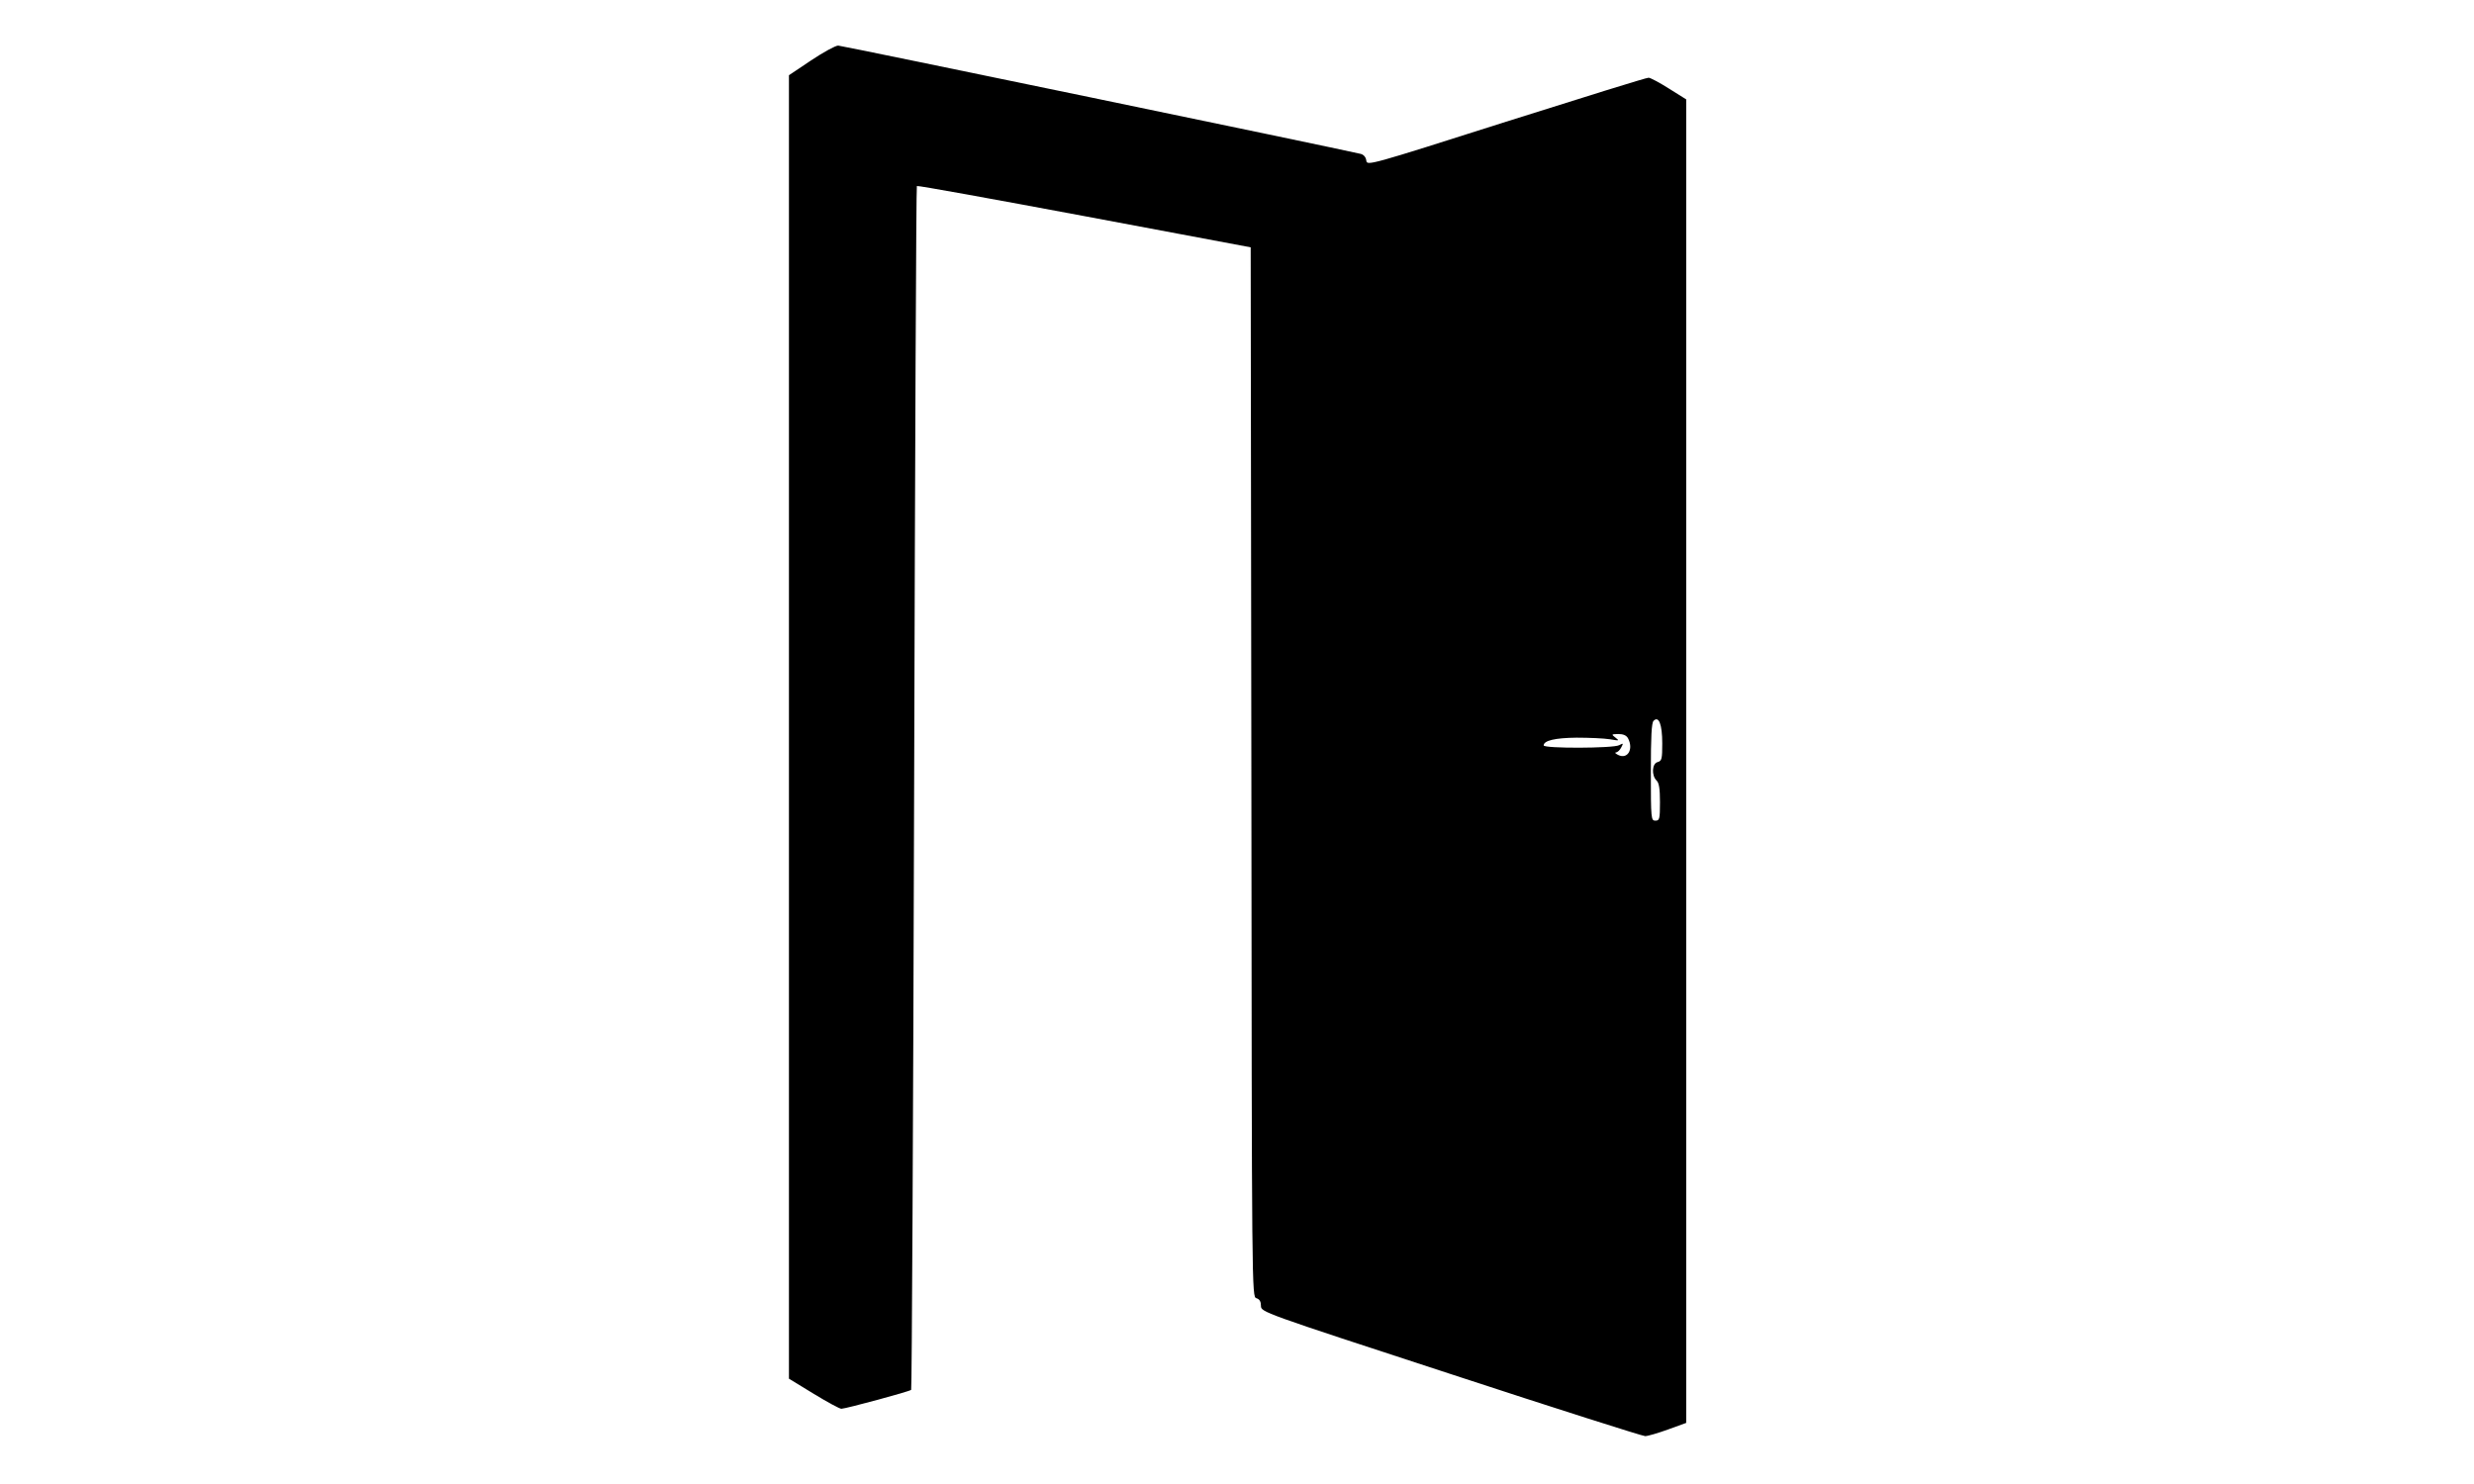 <?xml version="1.0" encoding="UTF-8" standalone="no"?> <svg xmlns="http://www.w3.org/2000/svg" width="1085pt" height="651pt" viewBox="0 0 1085 651" preserveAspectRatio="xMidYMid meet">  <g transform="translate(0,651) scale(0.1,-0.1)" fill="#000000" stroke="none"> <path d="M3557 6245 l-97 -65 0 -2859 0 -2859 108 -66 c59 -36 114 -66 122 -66 18 0 300 76 306 83 3 3 9 1191 13 2641 4 1449 9 2638 12 2640 3 3 333 -57 734 -132 l730 -137 3 -2302 c2 -2291 2 -2302 22 -2308 14 -4 20 -15 20 -33 0 -28 1 -28 833 -300 457 -150 841 -272 852 -272 11 0 56 13 100 29 l80 29 0 2903 0 2903 -75 47 c-41 26 -82 48 -90 48 -8 1 -289 -87 -625 -193 -606 -193 -610 -194 -613 -170 -2 15 -12 26 -25 29 -116 27 -2276 475 -2291 475 -12 0 -65 -29 -119 -65z m3733 -2996 c0 -68 -2 -77 -20 -82 -25 -6 -28 -58 -5 -81 11 -10 15 -37 15 -95 0 -74 -2 -81 -20 -81 -19 0 -20 7 -20 213 0 156 3 216 12 225 23 23 38 -16 38 -99z m-150 22 c25 -48 -2 -93 -43 -73 -12 6 -17 11 -10 11 7 1 17 10 23 22 10 19 10 20 -9 10 -25 -14 -331 -15 -331 -1 0 21 49 33 144 34 56 0 121 -3 146 -7 42 -7 43 -7 25 7 -19 15 -19 15 12 16 22 0 36 -6 43 -19z"></path> </g> </svg> 